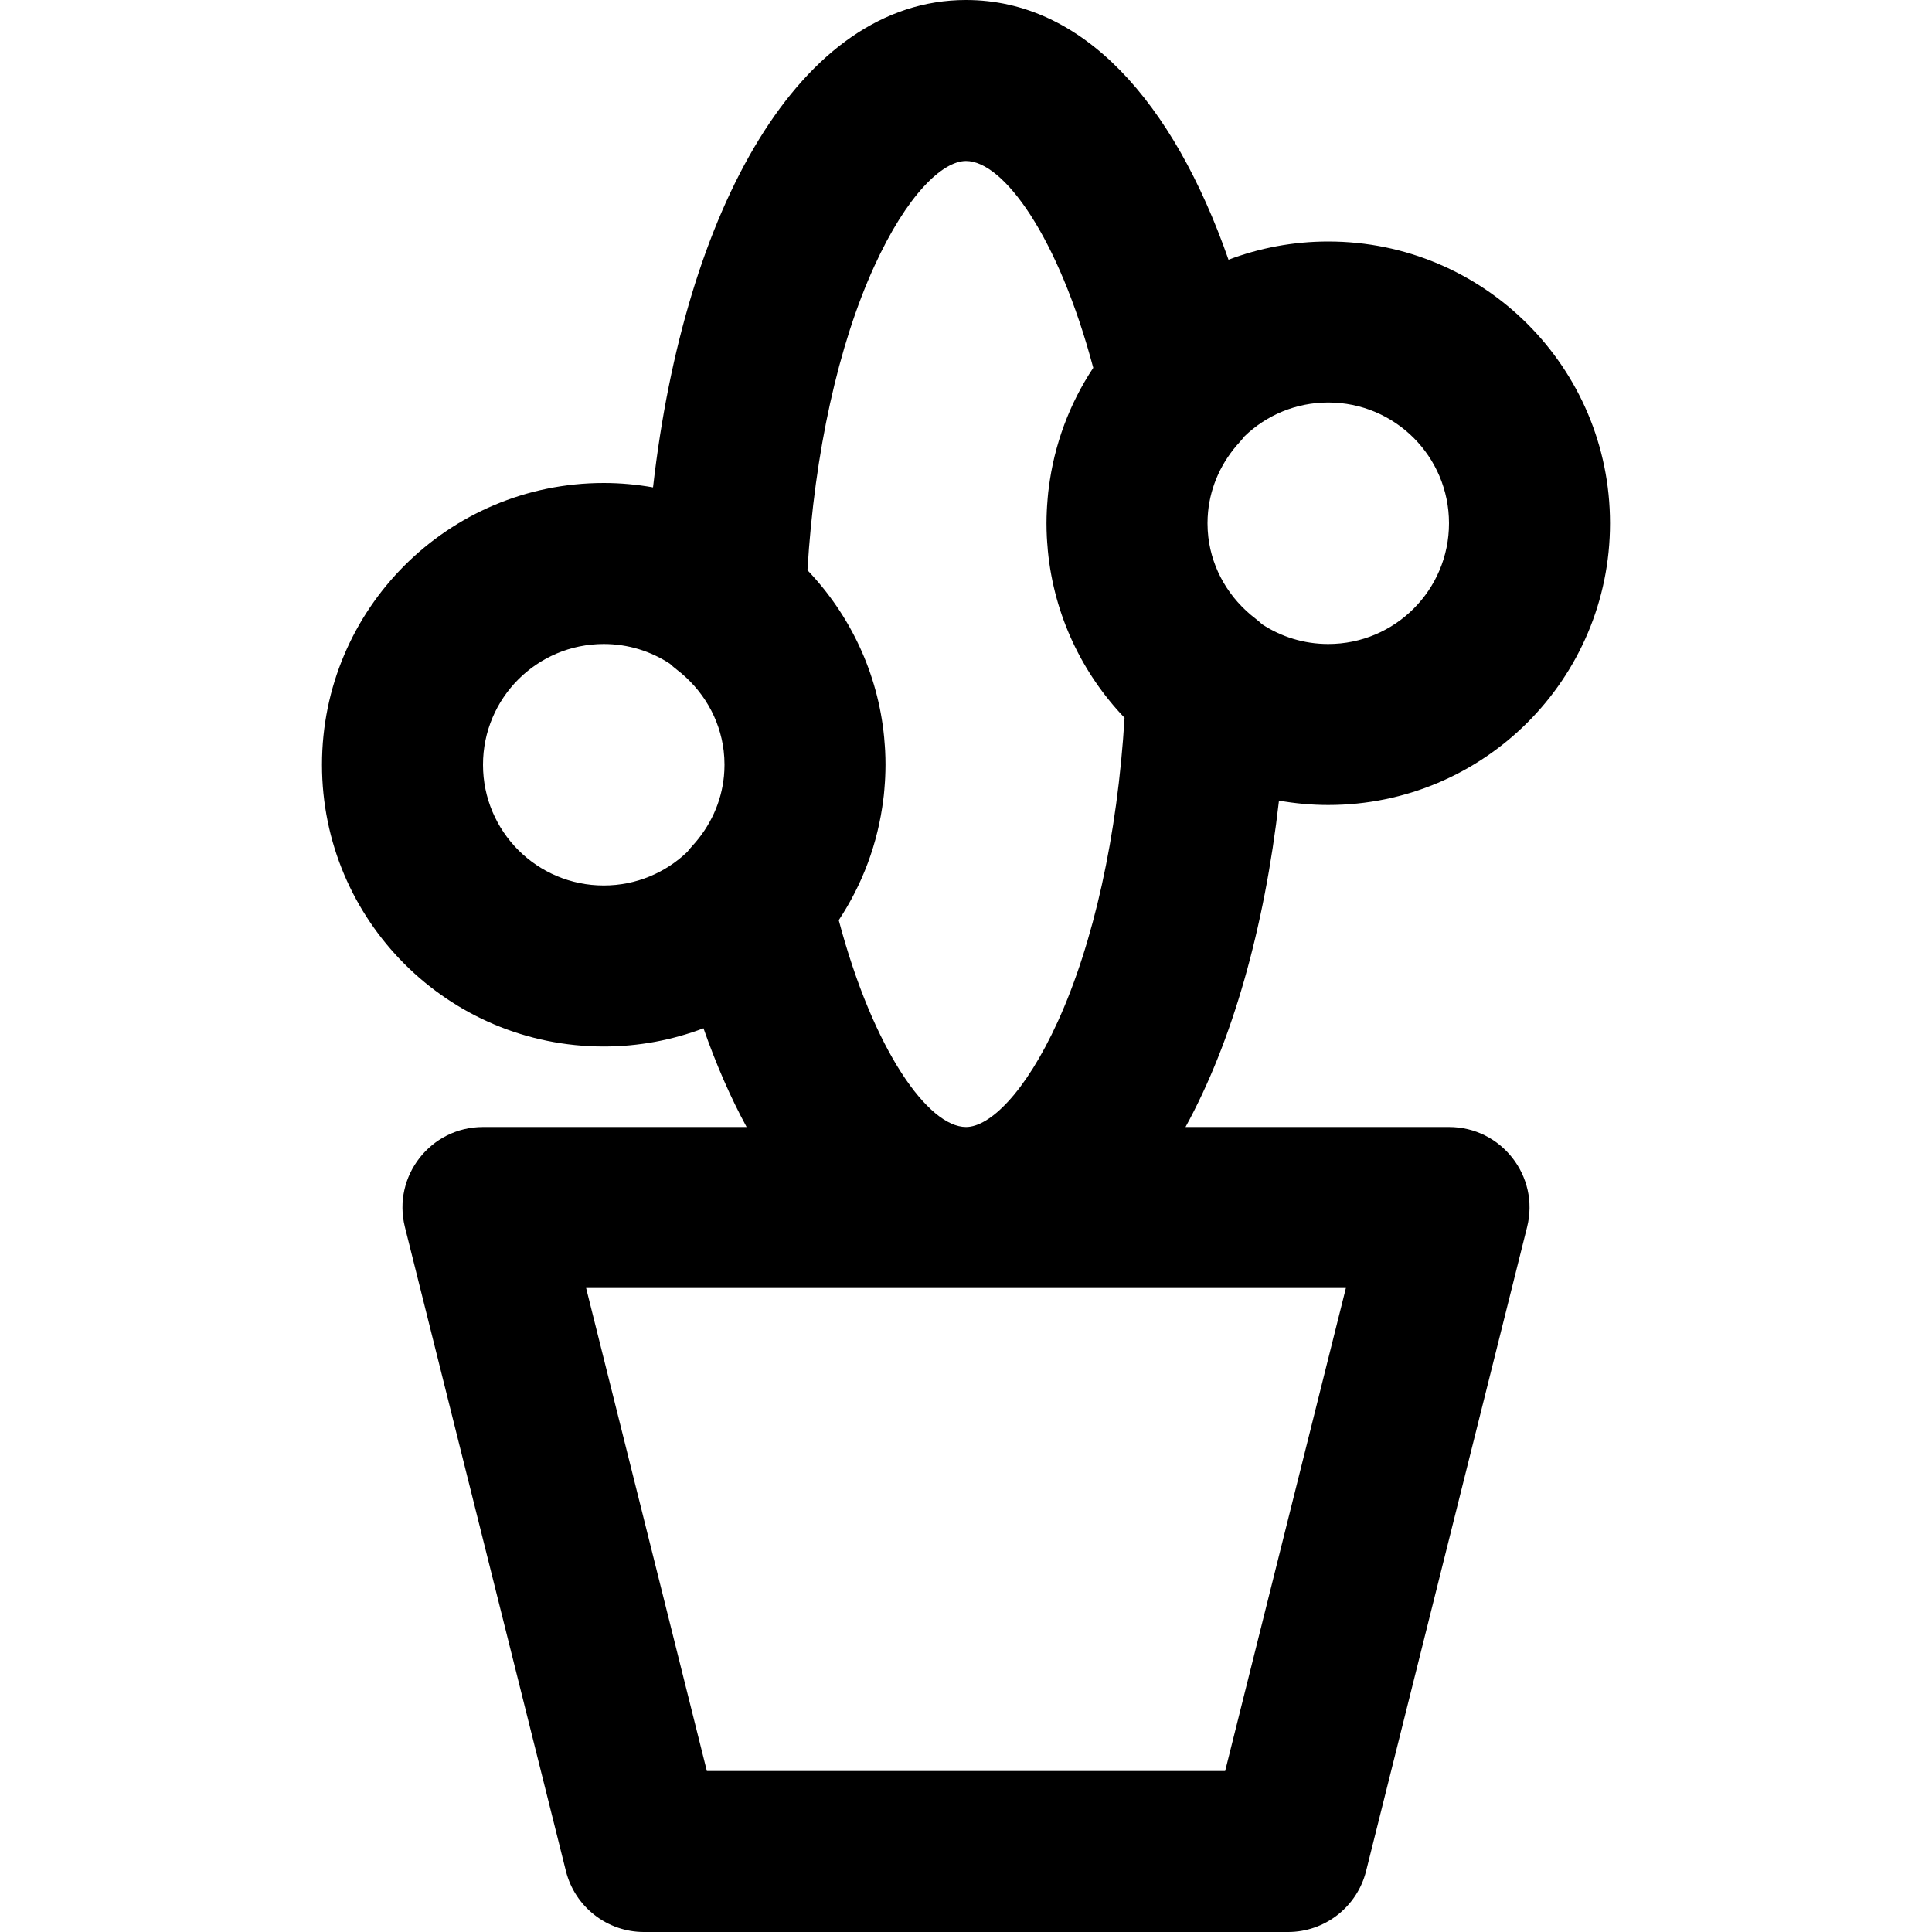 <?xml version="1.0" encoding="iso-8859-1"?>
<!-- Uploaded to: SVG Repo, www.svgrepo.com, Generator: SVG Repo Mixer Tools -->
<svg fill="#000000" height="800px" width="800px" version="1.1" id="Layer_1" xmlns="http://www.w3.org/2000/svg" xmlns:xlink="http://www.w3.org/1999/xlink" 
	 viewBox="0 0 512 512" xml:space="preserve">
<g>
	<g>
		<path d="M384,298.667h-69.825c12.377-22.553,20.909-52.585,24.767-86.495c4.243,0.749,8.601,1.161,13.059,1.161
			c41.243,0,74.667-33.423,74.667-74.667S393.243,64,352,64c-9.31,0-18.214,1.717-26.432,4.828C310.914,26.892,286.969,0,256,0
			c-44.064,0-74.552,55.423-82.941,129.161C168.816,128.413,164.458,128,160,128c-41.243,0-74.667,33.423-74.667,74.667
			s33.423,74.667,74.667,74.667c9.31,0,18.214-1.717,26.432-4.828c3.336,9.547,7.154,18.314,11.427,26.162H128
			c-13.879,0-24.062,13.043-20.696,26.507l42.667,170.667c2.374,9.497,10.907,16.159,20.696,16.159h170.667
			c9.789,0,18.322-6.662,20.696-16.159l42.667-170.667C408.063,311.71,397.879,298.667,384,298.667z M384,138.667
			c0,17.679-14.321,32-32,32c-6.479,0-12.502-1.929-17.539-5.236c-0.546-0.517-1.116-1.013-1.72-1.474
			c-7.012-5.359-11.496-13.05-12.517-21.557c-0.002-0.019-0.005-0.038-0.007-0.057c-0.063-0.53-0.107-1.063-0.142-1.599
			c-0.006-0.093-0.016-0.185-0.021-0.279c-0.034-0.597-0.053-1.196-0.053-1.799c0-0.518,0.015-1.033,0.039-1.545
			c0.02-0.414,0.052-0.826,0.089-1.237c0.006-0.075,0.01-0.151,0.017-0.225c0.667-6.905,3.619-13.347,8.444-18.571
			c0.443-0.479,0.852-0.981,1.246-1.493c5.75-5.526,13.557-8.928,22.165-8.928C369.679,106.667,384,120.987,384,138.667z
			 M128,202.667c0-17.679,14.321-32,32-32c6.479,0,12.502,1.929,17.539,5.236c0.545,0.517,1.116,1.013,1.72,1.474
			c7.012,5.359,11.496,13.05,12.517,21.556c0.002,0.019,0.005,0.038,0.007,0.057c0.063,0.529,0.107,1.063,0.142,1.598
			c0.006,0.093,0.016,0.186,0.021,0.279c0.034,0.596,0.053,1.196,0.053,1.799c0,0.518-0.015,1.033-0.039,1.545
			c-0.02,0.414-0.052,0.826-0.089,1.237c-0.006,0.075-0.01,0.151-0.017,0.225c-0.667,6.905-3.619,13.347-8.444,18.571
			c-0.443,0.479-0.852,0.981-1.246,1.493c-5.75,5.526-13.557,8.928-22.165,8.928C142.321,234.667,128,220.346,128,202.667z
			 M222.275,243.857c6.235-9.408,10.383-20.311,11.816-32.058c0.04-0.325,0.088-0.648,0.124-0.974
			c0.055-0.507,0.098-1.017,0.143-1.527c0.062-0.686,0.114-1.374,0.157-2.065c0.024-0.398,0.049-0.795,0.067-1.195
			c0.051-1.12,0.085-2.243,0.085-3.372c0-1.24-0.032-2.474-0.094-3.702c-0.044-0.895-0.121-1.781-0.196-2.667
			c-0.026-0.305-0.04-0.613-0.07-0.917c-1.657-17.109-9.093-32.515-20.324-44.27c1.888-31.369,8.236-59.769,17.693-80.506
			c8.68-19.035,18.114-27.937,24.323-27.937c9.926,0,24.475,20.028,33.725,54.81c-6.235,9.408-10.383,20.311-11.816,32.058
			c-0.04,0.325-0.088,0.648-0.124,0.974c-0.055,0.507-0.098,1.017-0.143,1.527c-0.062,0.686-0.114,1.374-0.157,2.065
			c-0.024,0.398-0.049,0.795-0.067,1.195c-0.051,1.12-0.085,2.243-0.085,3.372c0,1.24,0.032,2.474,0.094,3.702
			c0.044,0.895,0.121,1.781,0.196,2.667c0.026,0.305,0.04,0.613,0.07,0.917c1.657,17.109,9.093,32.515,20.324,44.27
			c-1.888,31.369-8.236,59.769-17.693,80.506c-8.68,19.035-18.114,27.937-24.323,27.937
			C246.074,298.667,231.525,278.639,222.275,243.857z M324.677,469.333H187.323l-32-128h201.354L324.677,469.333z"/>
	</g>
</g>
</svg>